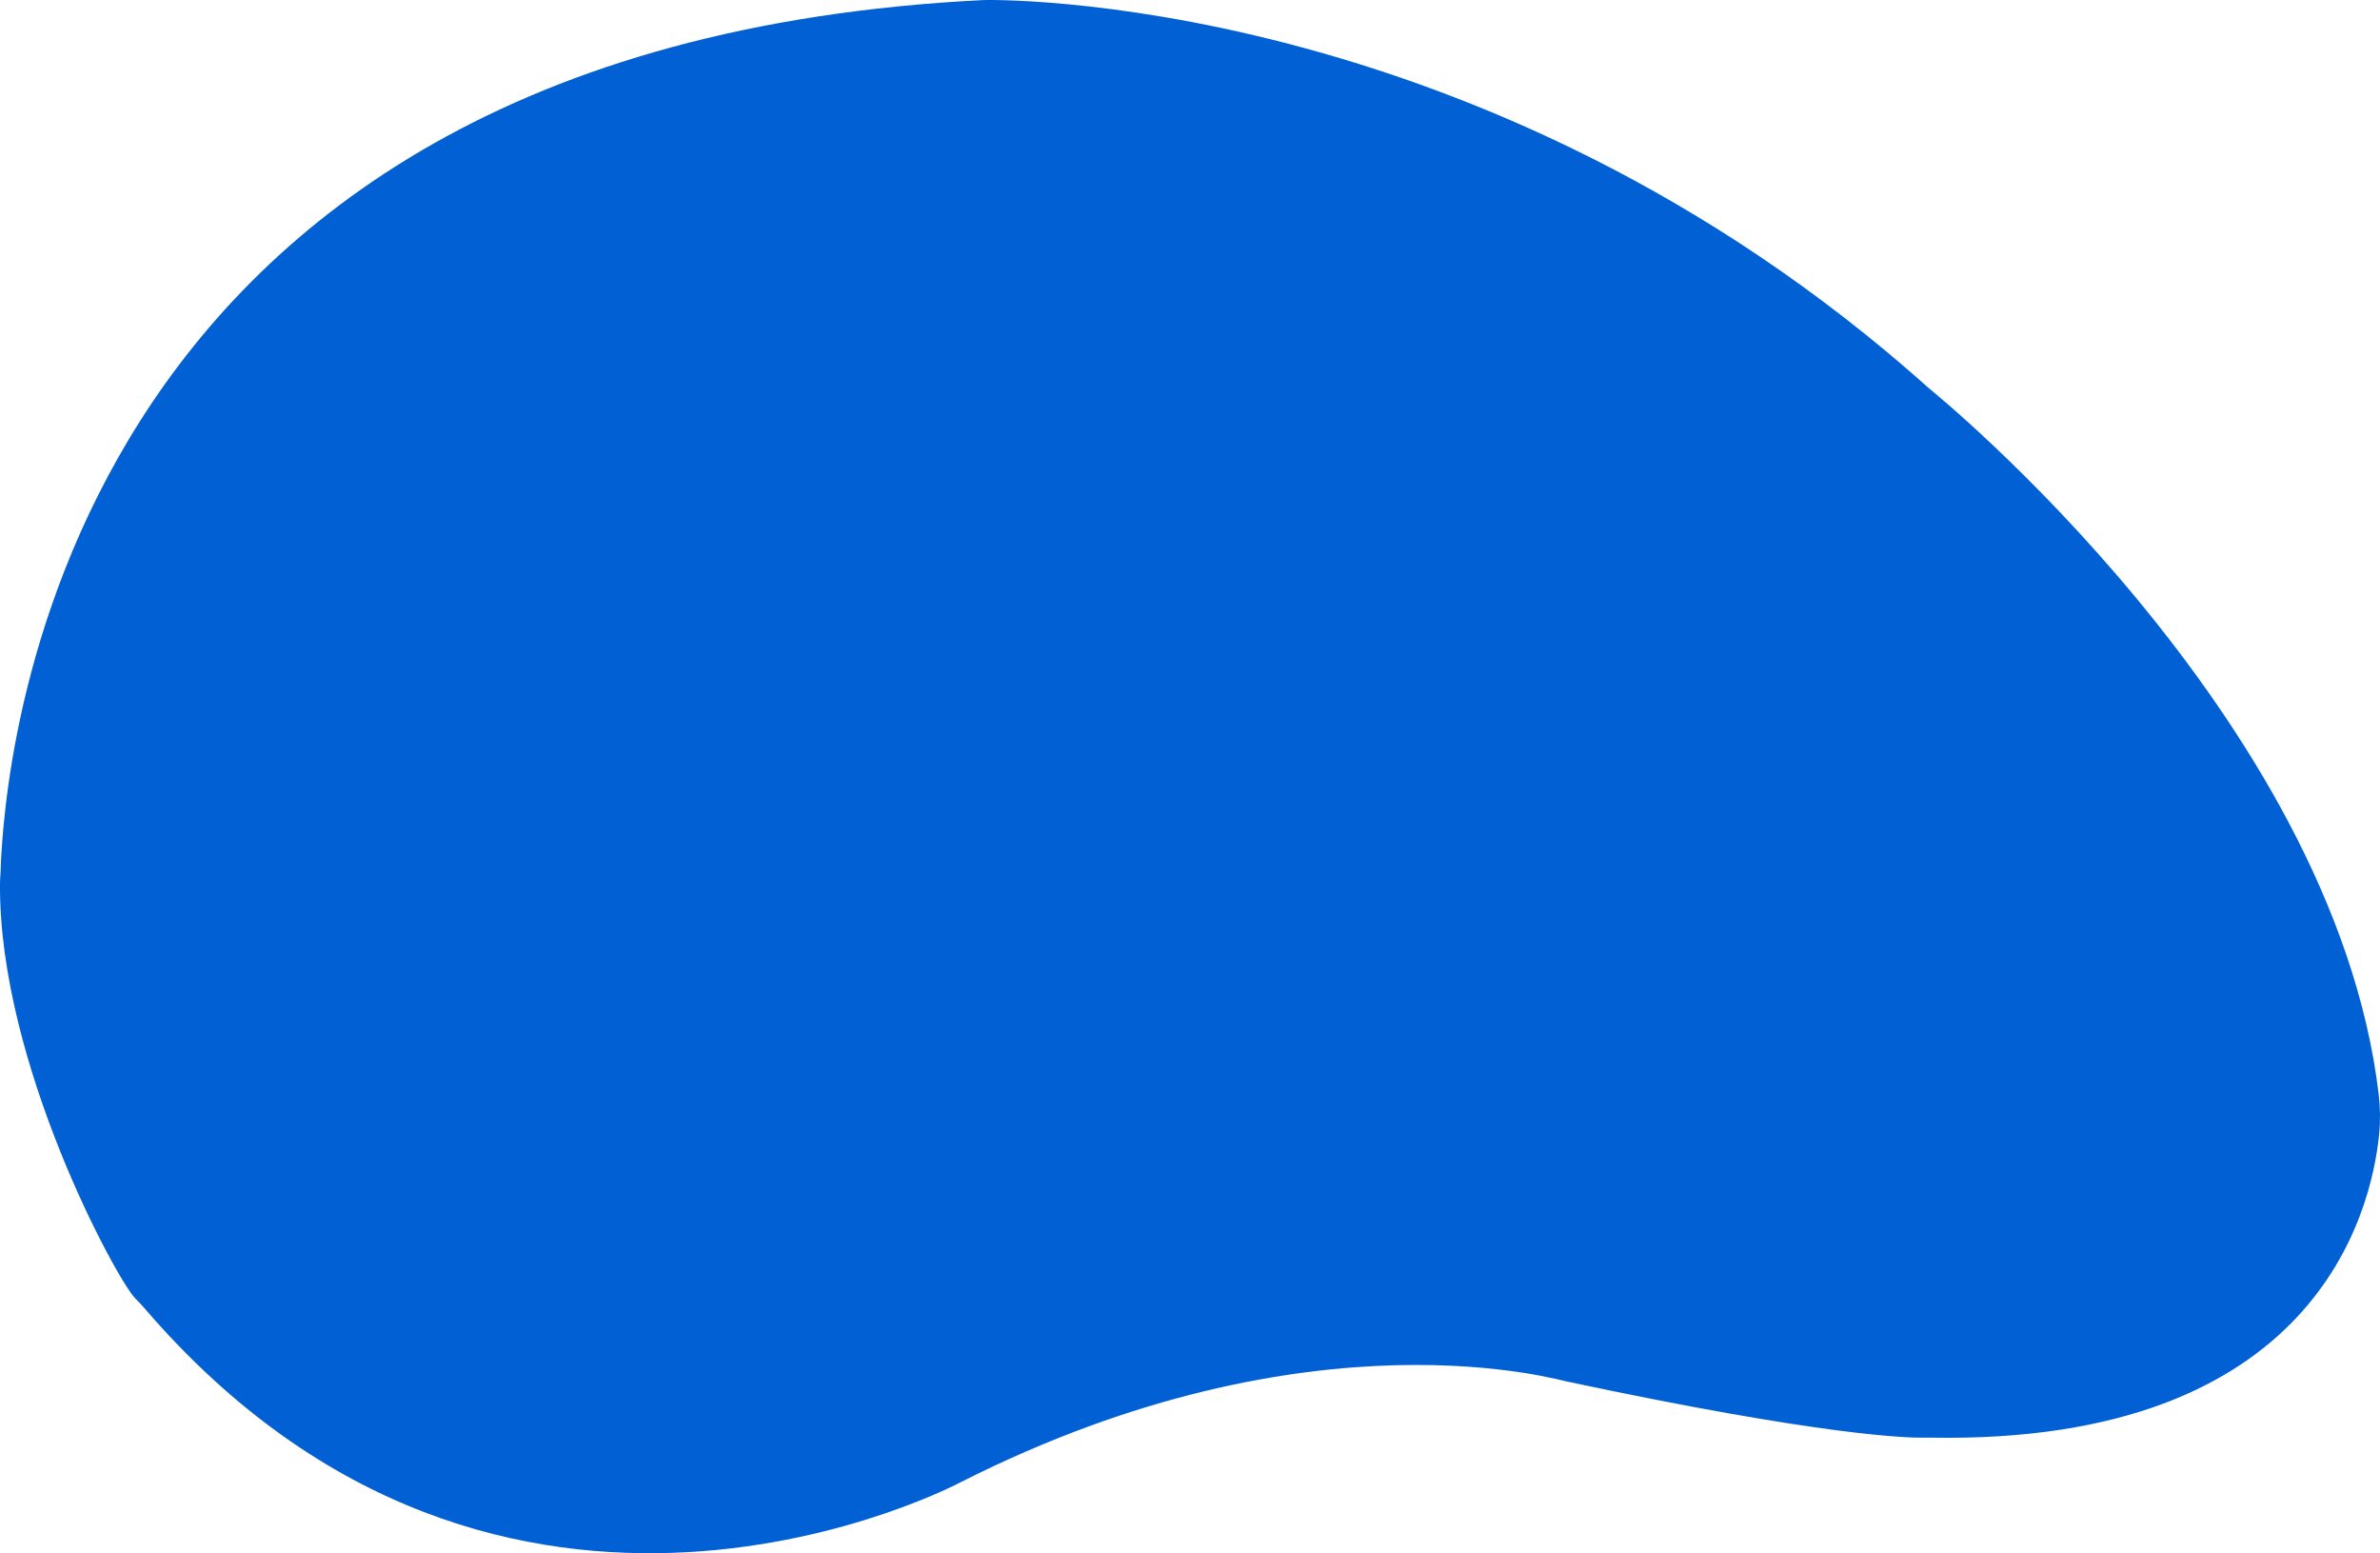 <?xml version="1.0" encoding="UTF-8"?>
<svg id="Layer_2" data-name="Layer 2" xmlns="http://www.w3.org/2000/svg" viewBox="0 0 1033.24 674.18">
  <defs>
    <style>
      .cls-1 {
        fill:rgb(1, 96, 211);
      }
    </style>
  </defs>
  <g id="Layer_2-2" data-name="Layer 2">
    <path class="cls-1" d="m427.15.02s216.05-5.54,410.66,168.85c0,0,175.18,141.36,194.85,306.04.69,5.8.78,11.66.2,17.48-3.36,33.62-27.36,134.44-194.33,131.64-1.02-.02-2.04-.01-3.06,0-6.57.13-43.22-.55-154.65-24.26-1.17.21-110.41-33.89-263.58,43.5,0,0-198.43,106.41-354.69-75.62-1.27-1.48-2.65-2.87-4.01-4.27C50.78,555.4-.58,461.65,0,383.51c.02-2.67.37-5.32.34-7.98C2.09,340.94,18.23,20.19,427.15.02Z"/>
  </g>
</svg>